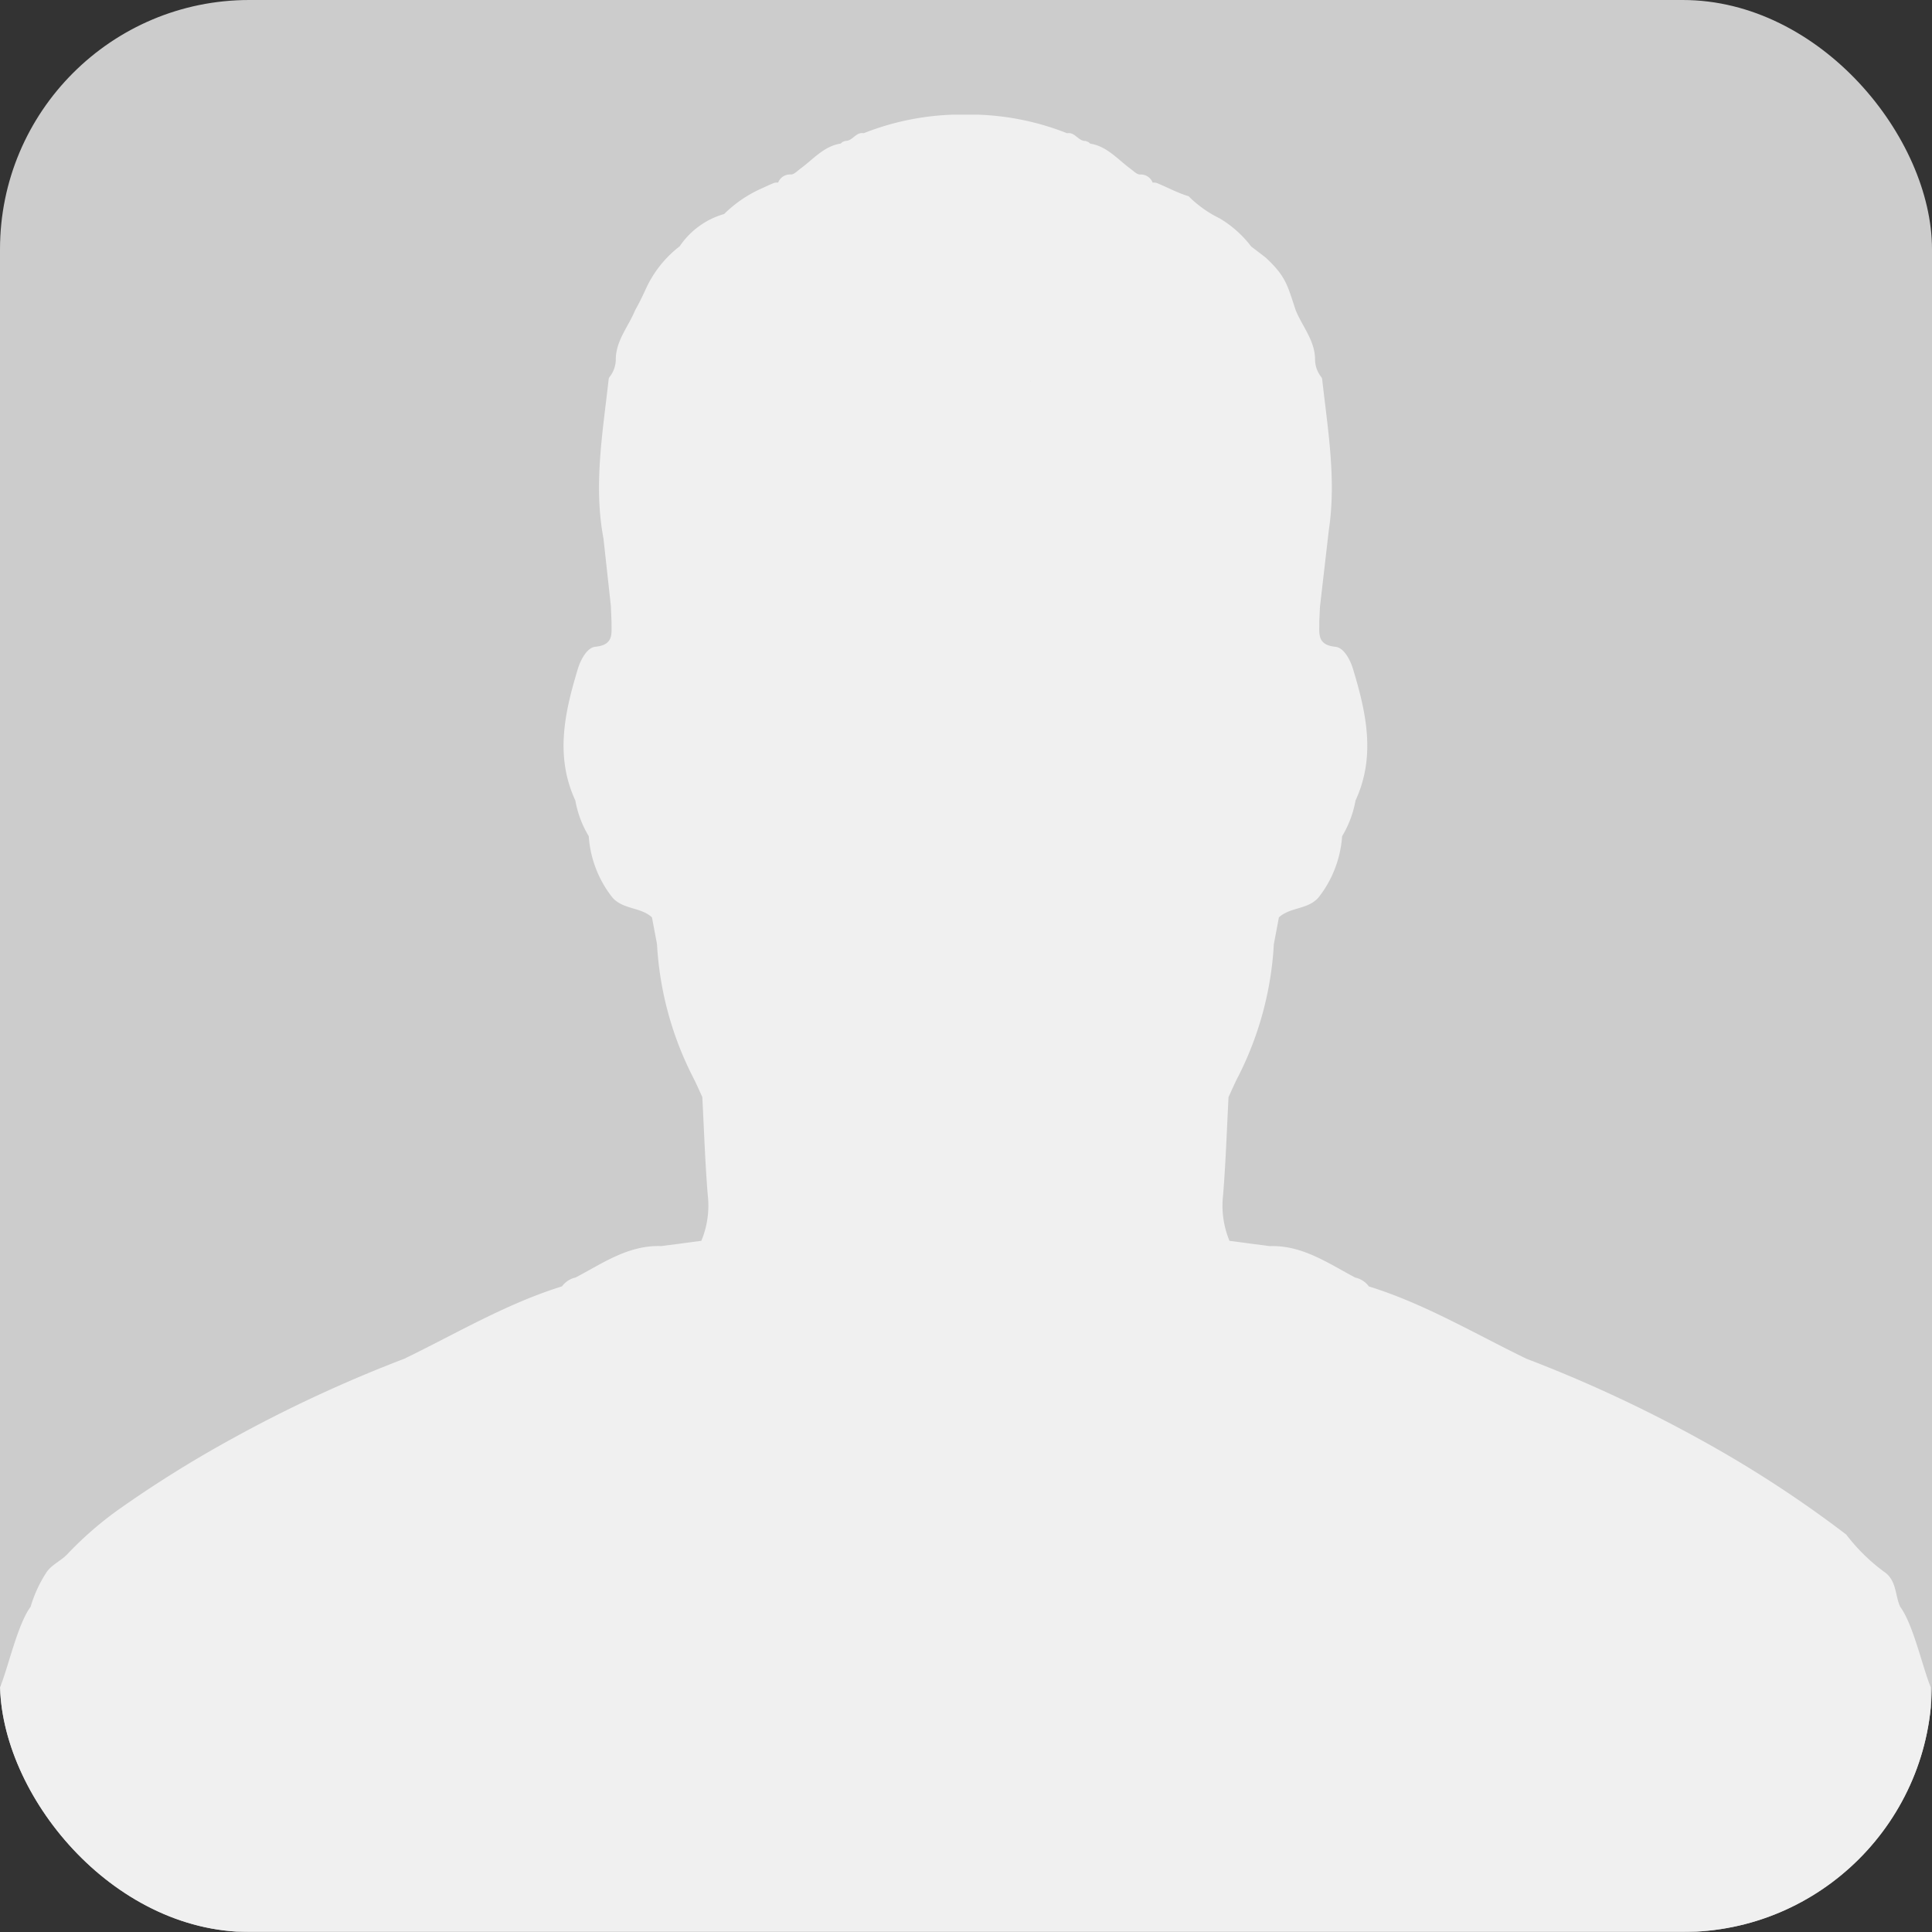 <svg xmlns="http://www.w3.org/2000/svg" xmlns:xlink="http://www.w3.org/1999/xlink" width="124" height="124" viewBox="0 0 124 124">
  <rect x="0" y="0" width="124" height="124" fill="#333333" stroke="none"/>
  <defs>
    <clipPath id="clip-path">
      <rect id="Rectángulo_8115" data-name="Rectángulo 8115" width="124" height="124" rx="16" fill="#999"/>
    </clipPath>
    <clipPath id="clip-path-2">
      <rect id="Rectángulo_8114" data-name="Rectángulo 8114" width="124" height="117.025" fill="#f0f0f0"/>
    </clipPath>
  </defs>
  <g id="Grupo_49500" data-name="Grupo 49500" transform="translate(-140 -172)">
    <rect id="Rectángulo_9" data-name="Rectángulo 9" width="124" height="124" rx="16" transform="translate(140 172)" fill="#ccc"/>
    <g id="Enmascarar_grupo_4449" data-name="Enmascarar grupo 4449" transform="translate(140 172)" clip-path="url(#clip-path)">
      <g id="Grupo_46377" data-name="Grupo 46377" transform="translate(0 6.975)">
        <g id="Grupo_46376" data-name="Grupo 46376" transform="translate(0 0)" clip-path="url(#clip-path-2)">
          <path id="Trazado_22473" data-name="Trazado 22473" d="M121.958,95.765h0c-.343-.754-.22-1.712-1.049-2.257a12.049,12.049,0,0,1-2.418-2.382A75.18,75.18,0,0,0,109.066,85a87.713,87.713,0,0,0-11.1-5.156c-3.336-1.619-6.539-3.531-10.11-4.64h0a1.456,1.456,0,0,0-.872-.567c-1.744-.917-3.392-2.092-5.5-2.019l-2.572-.338h0a5.883,5.883,0,0,1-.411-2.938c.17-2.092.239-4.193.349-6.291.2-.432.389-.871.608-1.294a21.315,21.315,0,0,0,2.3-8.517l.324-1.72h0c.719-.667,1.845-.494,2.532-1.266a7.125,7.125,0,0,0,1.525-3.944,6.719,6.719,0,0,0,.861-2.293h0c1.315-2.84.684-5.653-.162-8.446-.179-.589-.587-1.367-1.127-1.42-1.233-.121-1.012-.905-1.037-1.619l.043-.937.571-4.944c.49-3.253-.073-6.461-.428-9.676a.312.312,0,0,0-.068-.151,1.823,1.823,0,0,1-.389-1.091v-.075c-.029-1.188-.818-2.072-1.239-3.1h0c-.545-1.64-.631-2.184-1.945-3.4l-.917-.7a7.073,7.073,0,0,0-2.035-1.811A7.358,7.358,0,0,1,76.3,5.246l-.012-.011c-.708-.214-1.357-.568-2.036-.849a.747.747,0,0,0-.273-.027l-.01-.027a.819.819,0,0,0-.8-.493c-.2,0-.387-.2-.645-.393-.809-.6-1.5-1.431-2.556-1.589-.035-.035-.075-.064-.108-.1l-.19-.073c-.47.022-.677-.593-1.179-.492A17.1,17.1,0,0,0,62.808,0q-.848,0-1.7,0A17.1,17.1,0,0,0,55.432,1.19c-.5-.1-.709.514-1.179.492l-.19.073c-.033.038-.073.067-.108.1-1.059.158-1.748.993-2.556,1.589-.259.191-.441.4-.646.393a.819.819,0,0,0-.8.493l-.01.027a.747.747,0,0,0-.273.027c-.287.119-.569.251-.853.38a8.084,8.084,0,0,0-2.33,1.6l-.012.011a5.148,5.148,0,0,0-2.852,2.073,7.218,7.218,0,0,0-2.149,2.686c-.172.37-.365.8-.712,1.42h0c-.421,1.031-1.209,1.916-1.239,3.1v.075a1.823,1.823,0,0,1-.389,1.091.312.312,0,0,0-.068.151c-.375,3.4-.984,6.792-.333,10.237l.475,4.326.042,1.056c-.011.7.163,1.441-1.035,1.558-.54.053-.948.831-1.127,1.42-.846,2.792-1.477,5.605-.162,8.446h0a6.718,6.718,0,0,0,.861,2.293,7.124,7.124,0,0,0,1.525,3.944c.687.772,1.813.6,2.532,1.266h0l.324,1.72a21.315,21.315,0,0,0,2.3,8.517c.219.423.406.862.608,1.294.11,2.1.179,4.2.349,6.291a5.883,5.883,0,0,1-.411,2.938h0l-2.572.338c-2.107-.073-3.756,1.1-5.5,2.019a1.456,1.456,0,0,0-.872.567h0c-3.571,1.109-6.773,3.021-10.11,4.64A87.714,87.714,0,0,0,14.856,85a75.285,75.285,0,0,0-7.266,4.54A22.715,22.715,0,0,0,4.312,92.4c-.394.412-.958.646-1.3,1.112a8.352,8.352,0,0,0-1.049,2.257h0C1.13,96.875.51,99.725,0,100.935v15.676H123.922V100.935c-.51-1.21-1.13-4.06-1.964-5.169M57.769,17.1h-.016l0-.015c0,.006.009.01.013.017Zm8.383,0h0c0-.007.009-.01.013-.017l0,.015h-.016" transform="translate(0 0.386)" fill="#f0f0f0"/>
        </g>
      </g>
    </g>
  </g>
</svg>

